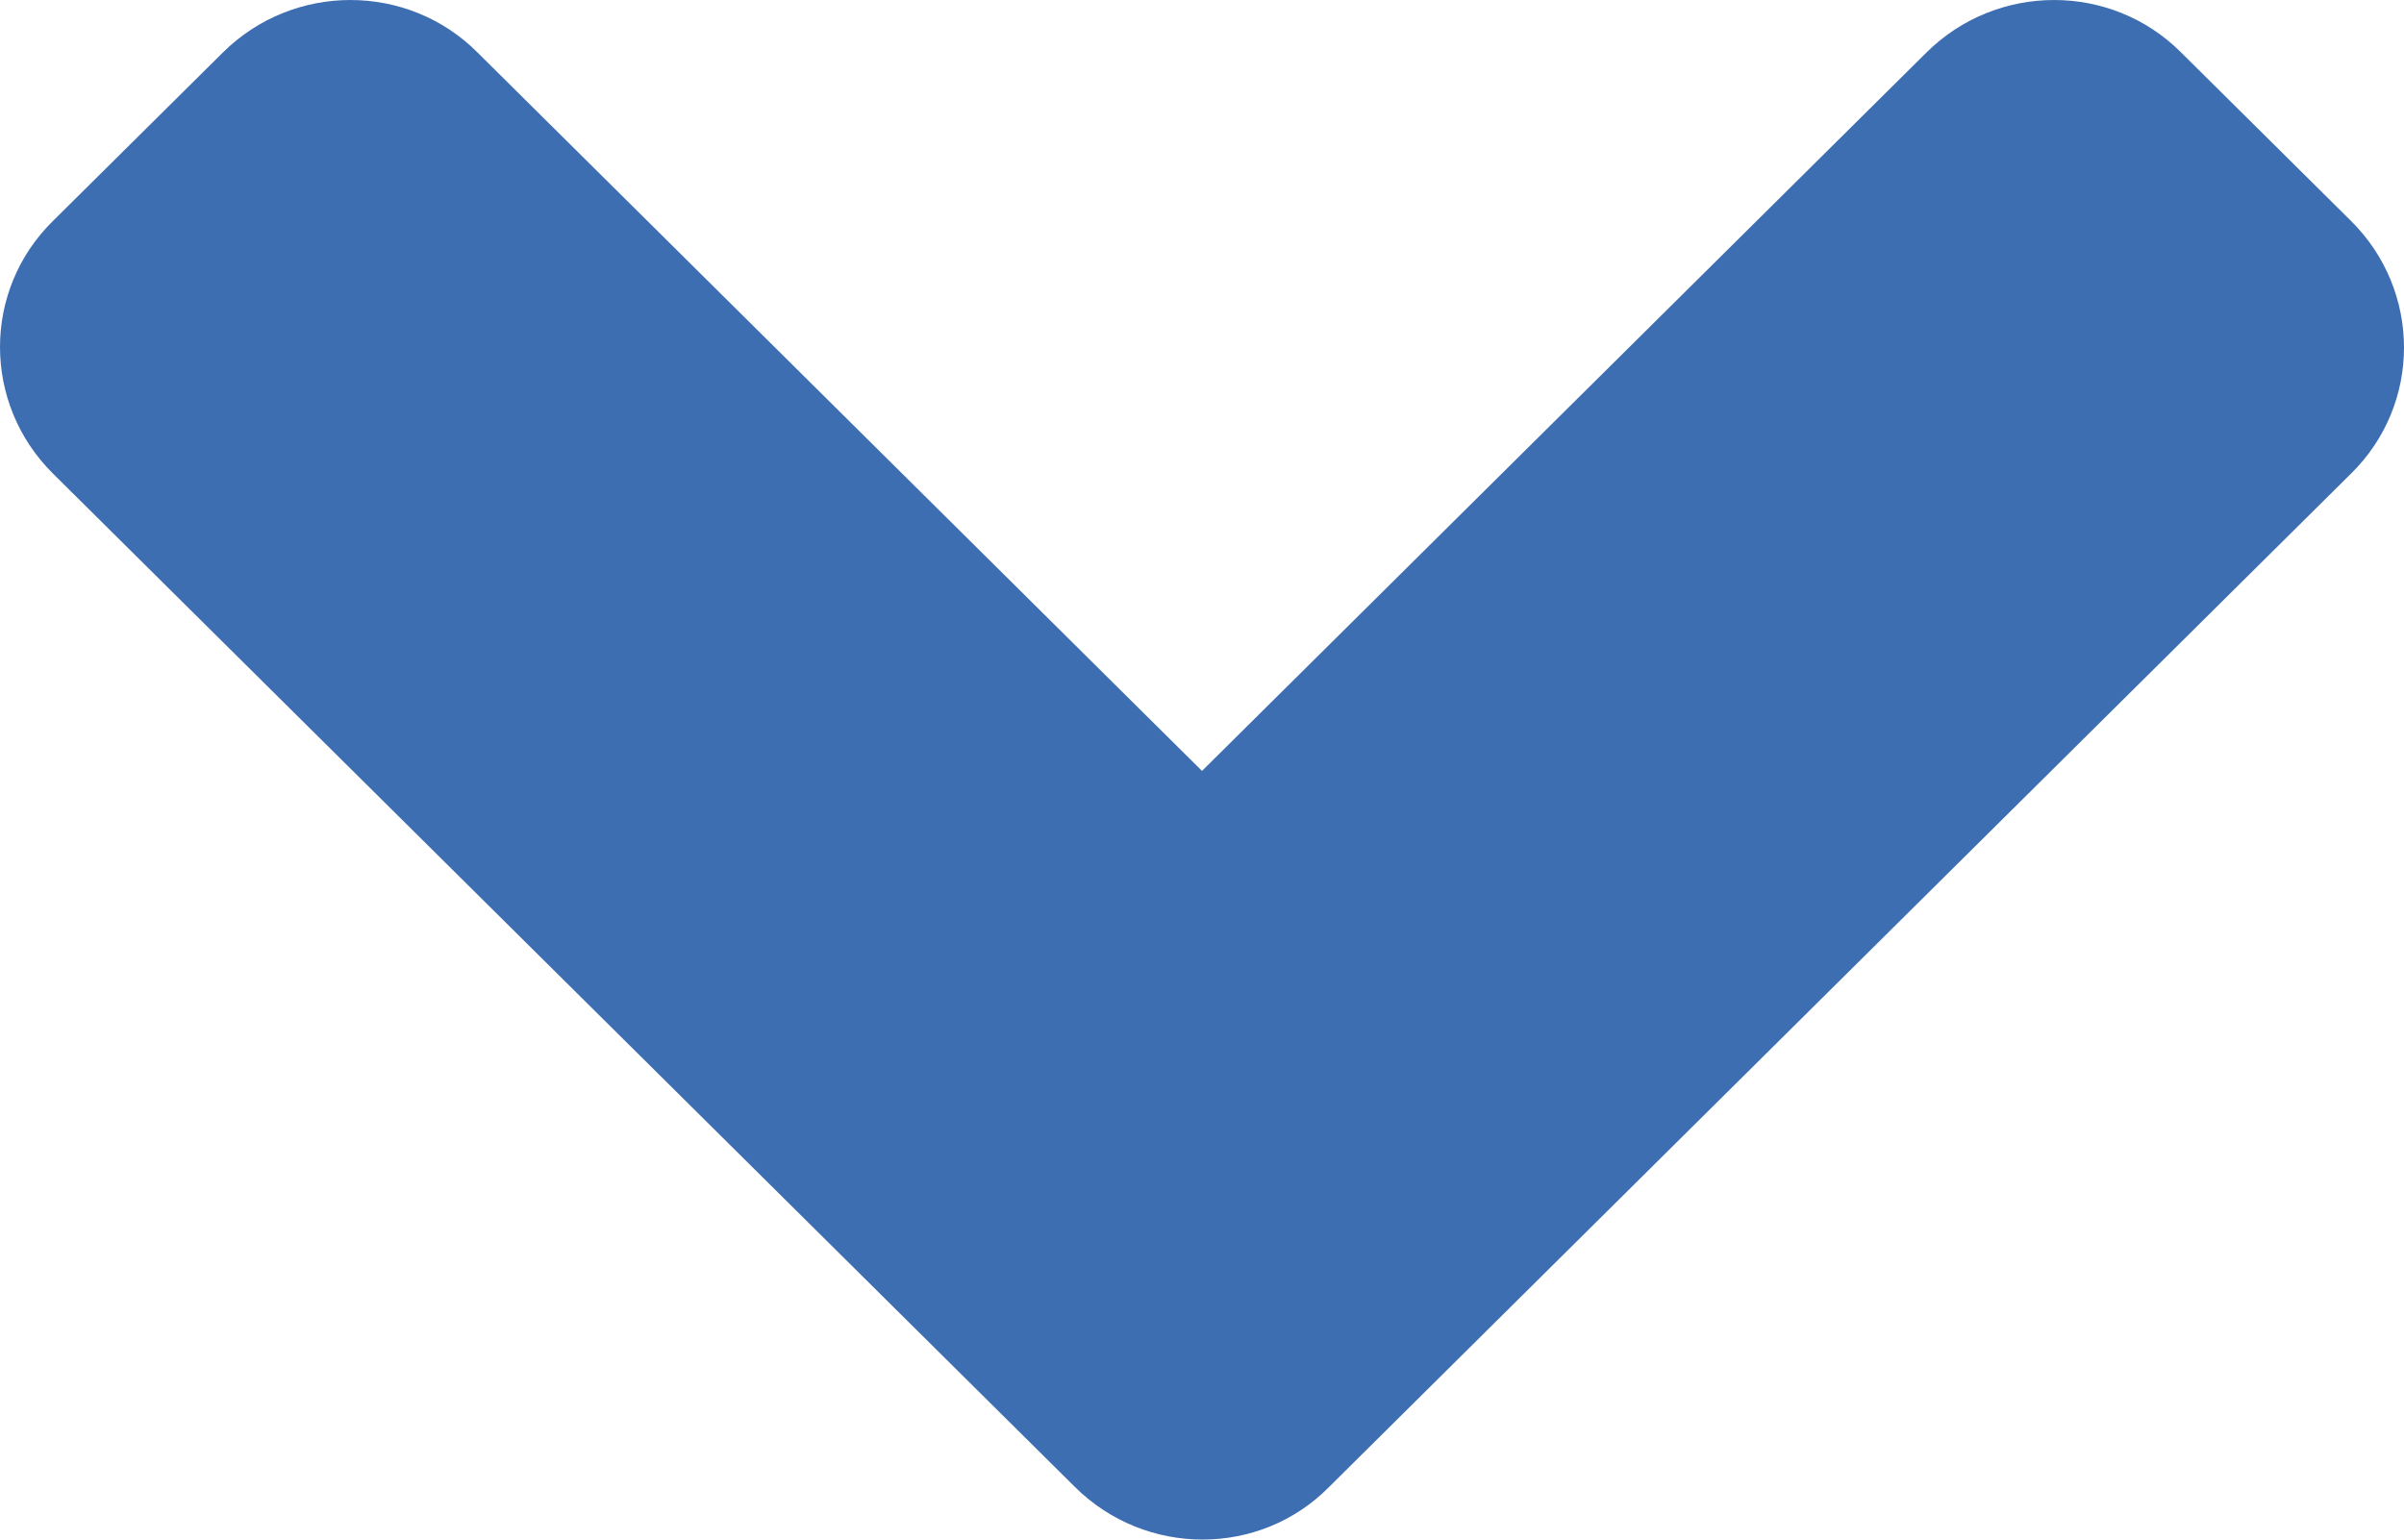 <svg width="64" height="41" viewBox="0 0 64 41" fill="none" xmlns="http://www.w3.org/2000/svg">
<path d="M28.619 39.601L1.41 12.612C-0.47 10.746 -0.47 7.73 1.41 5.884L5.932 1.399C7.812 -0.466 10.853 -0.466 12.714 1.399L32 20.53L51.286 1.399C53.167 -0.466 56.208 -0.466 58.068 1.399L62.59 5.884C64.47 7.75 64.47 10.766 62.59 12.612L35.381 39.601C33.541 41.466 30.5 41.466 28.619 39.601Z" fill="#3e6eb2"/>
</svg>

